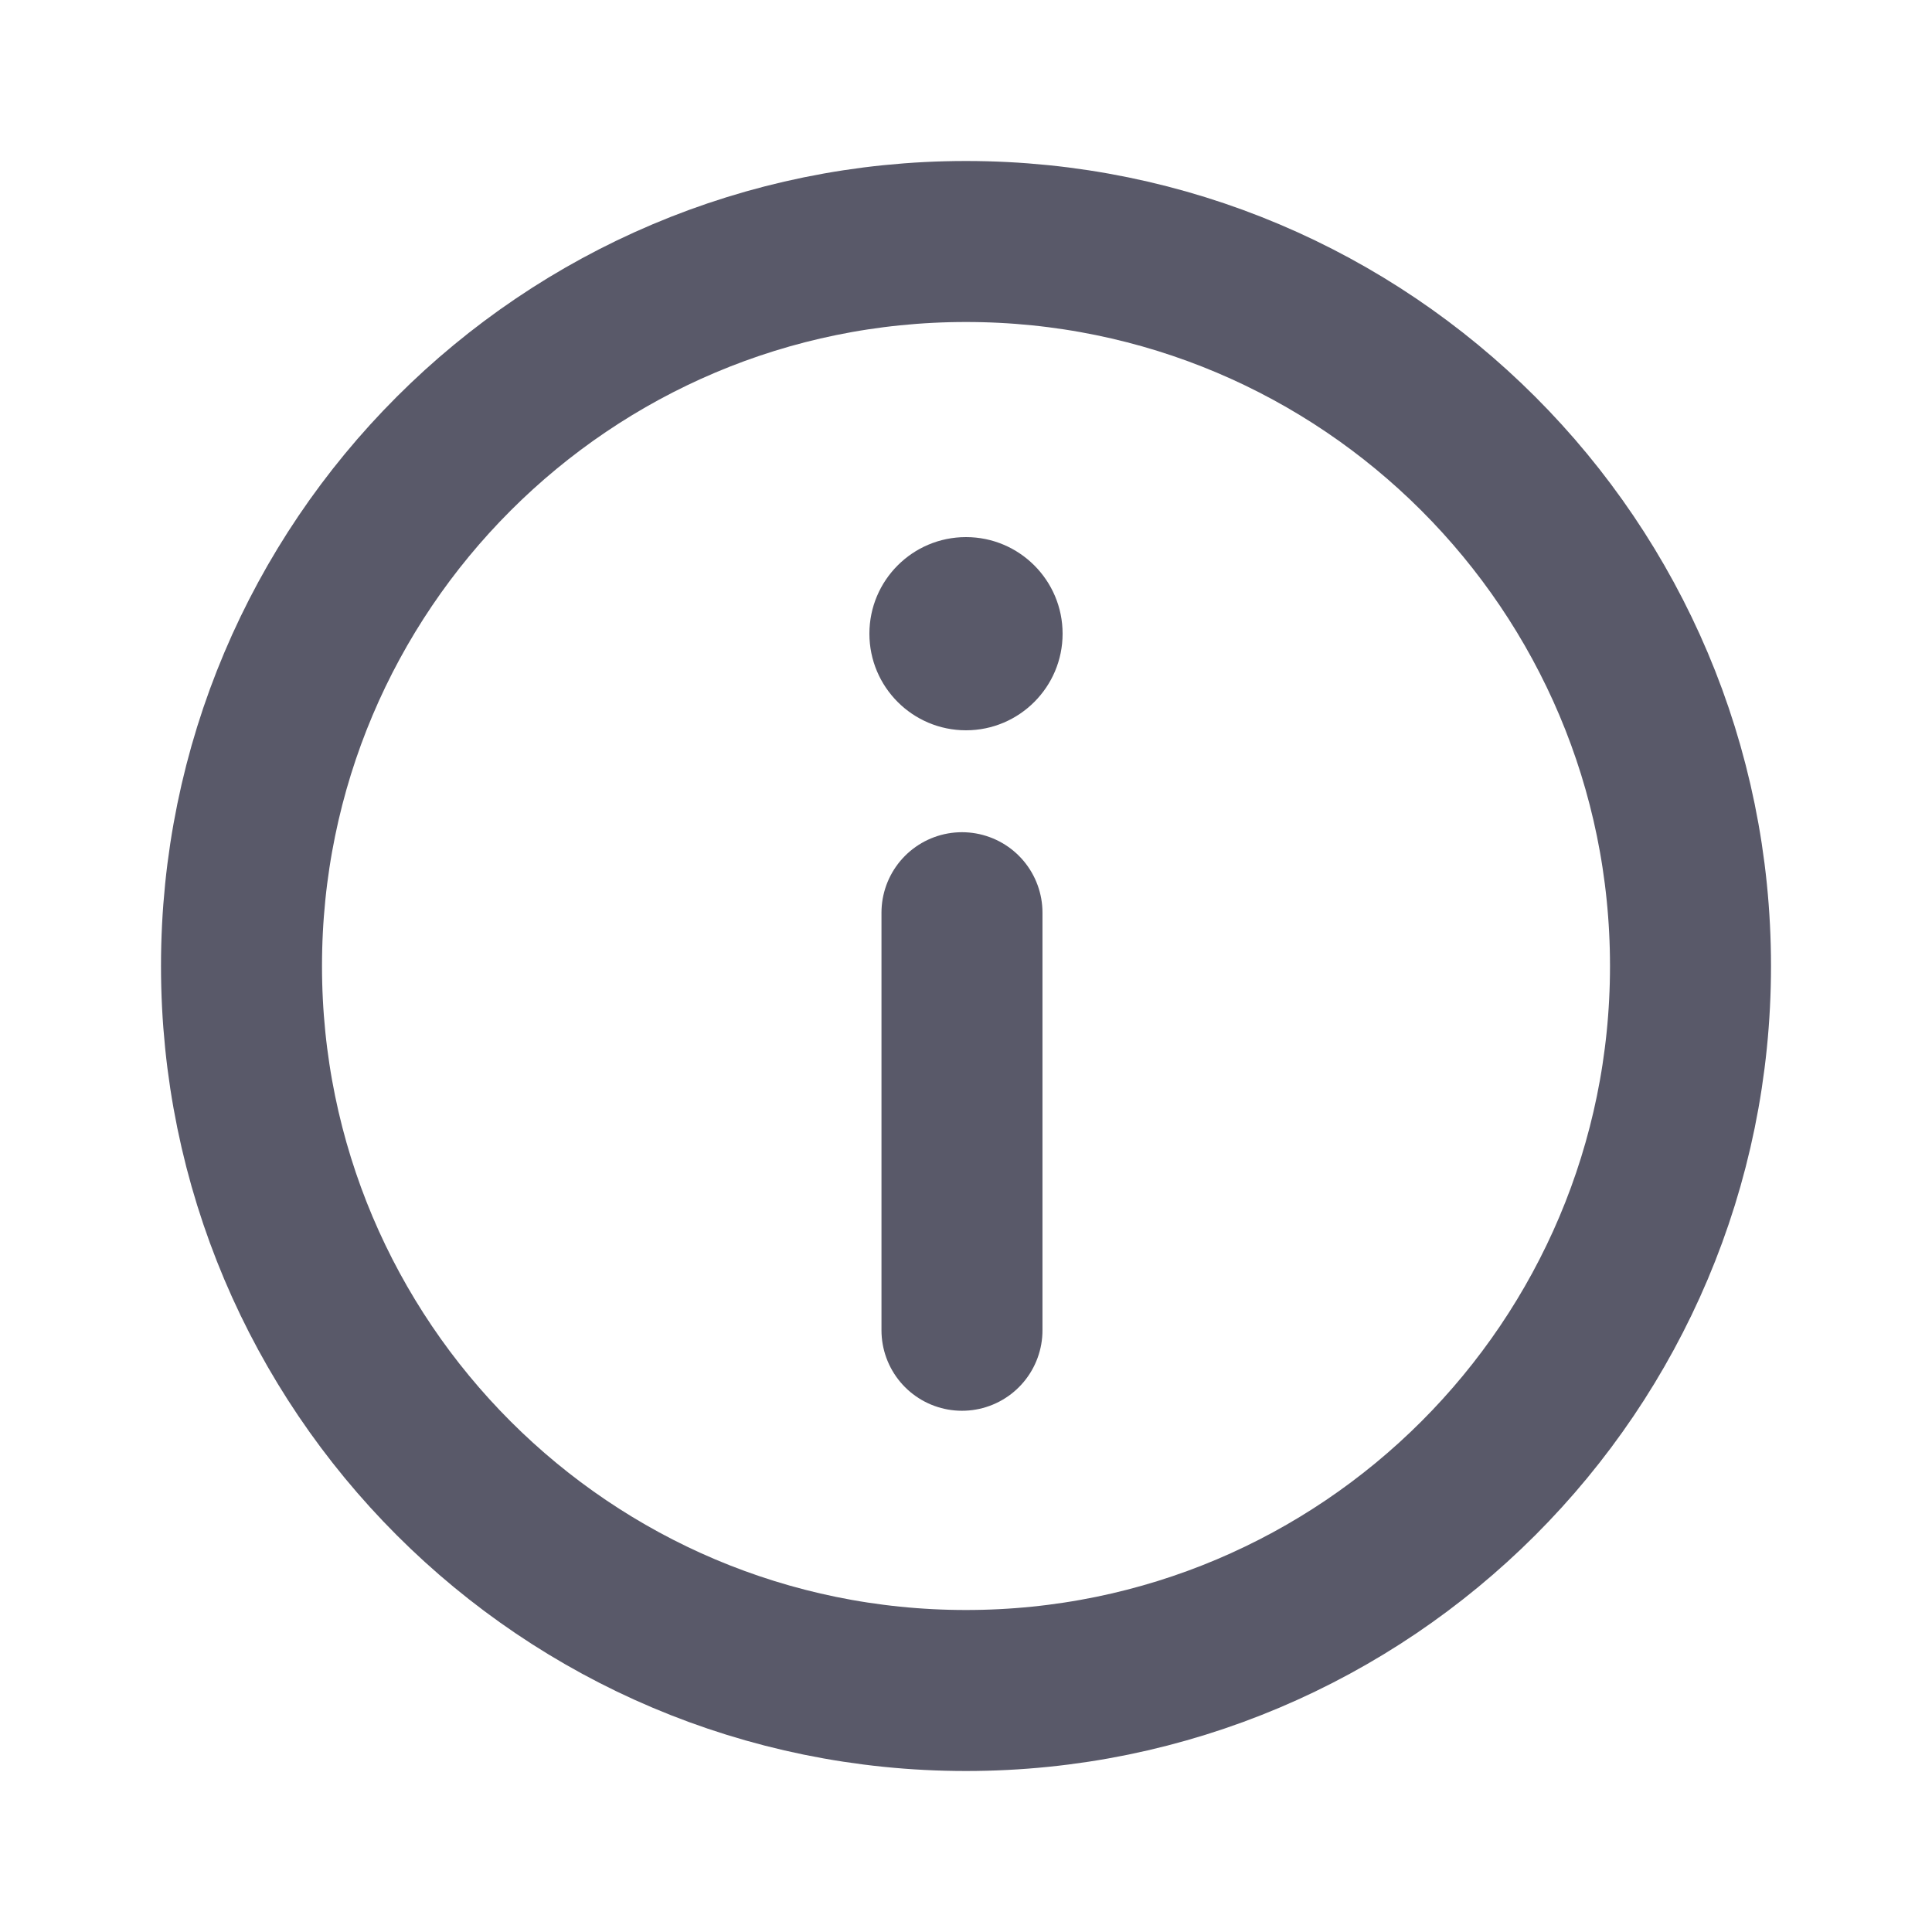 <svg width="24" height="24" viewBox="0 0 24 24" fill="none" xmlns="http://www.w3.org/2000/svg">
<path d="M12 9.072C12.662 9.072 13.2 8.534 13.2 7.872C13.2 7.209 12.662 6.672 12 6.672C11.337 6.672 10.8 7.209 10.8 7.872C10.8 8.534 11.337 9.072 12 9.072Z" fill="#595969"/>
<path d="M11.95 16.525V11.338" stroke="#595969" stroke-width="2" stroke-linecap="round" stroke-linejoin="round"/>
<path d="M12 21C16.971 21 21 16.971 21 12C21 7.029 16.971 3 12 3C7.029 3 3 7.029 3 12C3 16.971 7.029 21 12 21Z" stroke="#595969" stroke-width="2" stroke-linecap="round" stroke-linejoin="round"/>
</svg>

